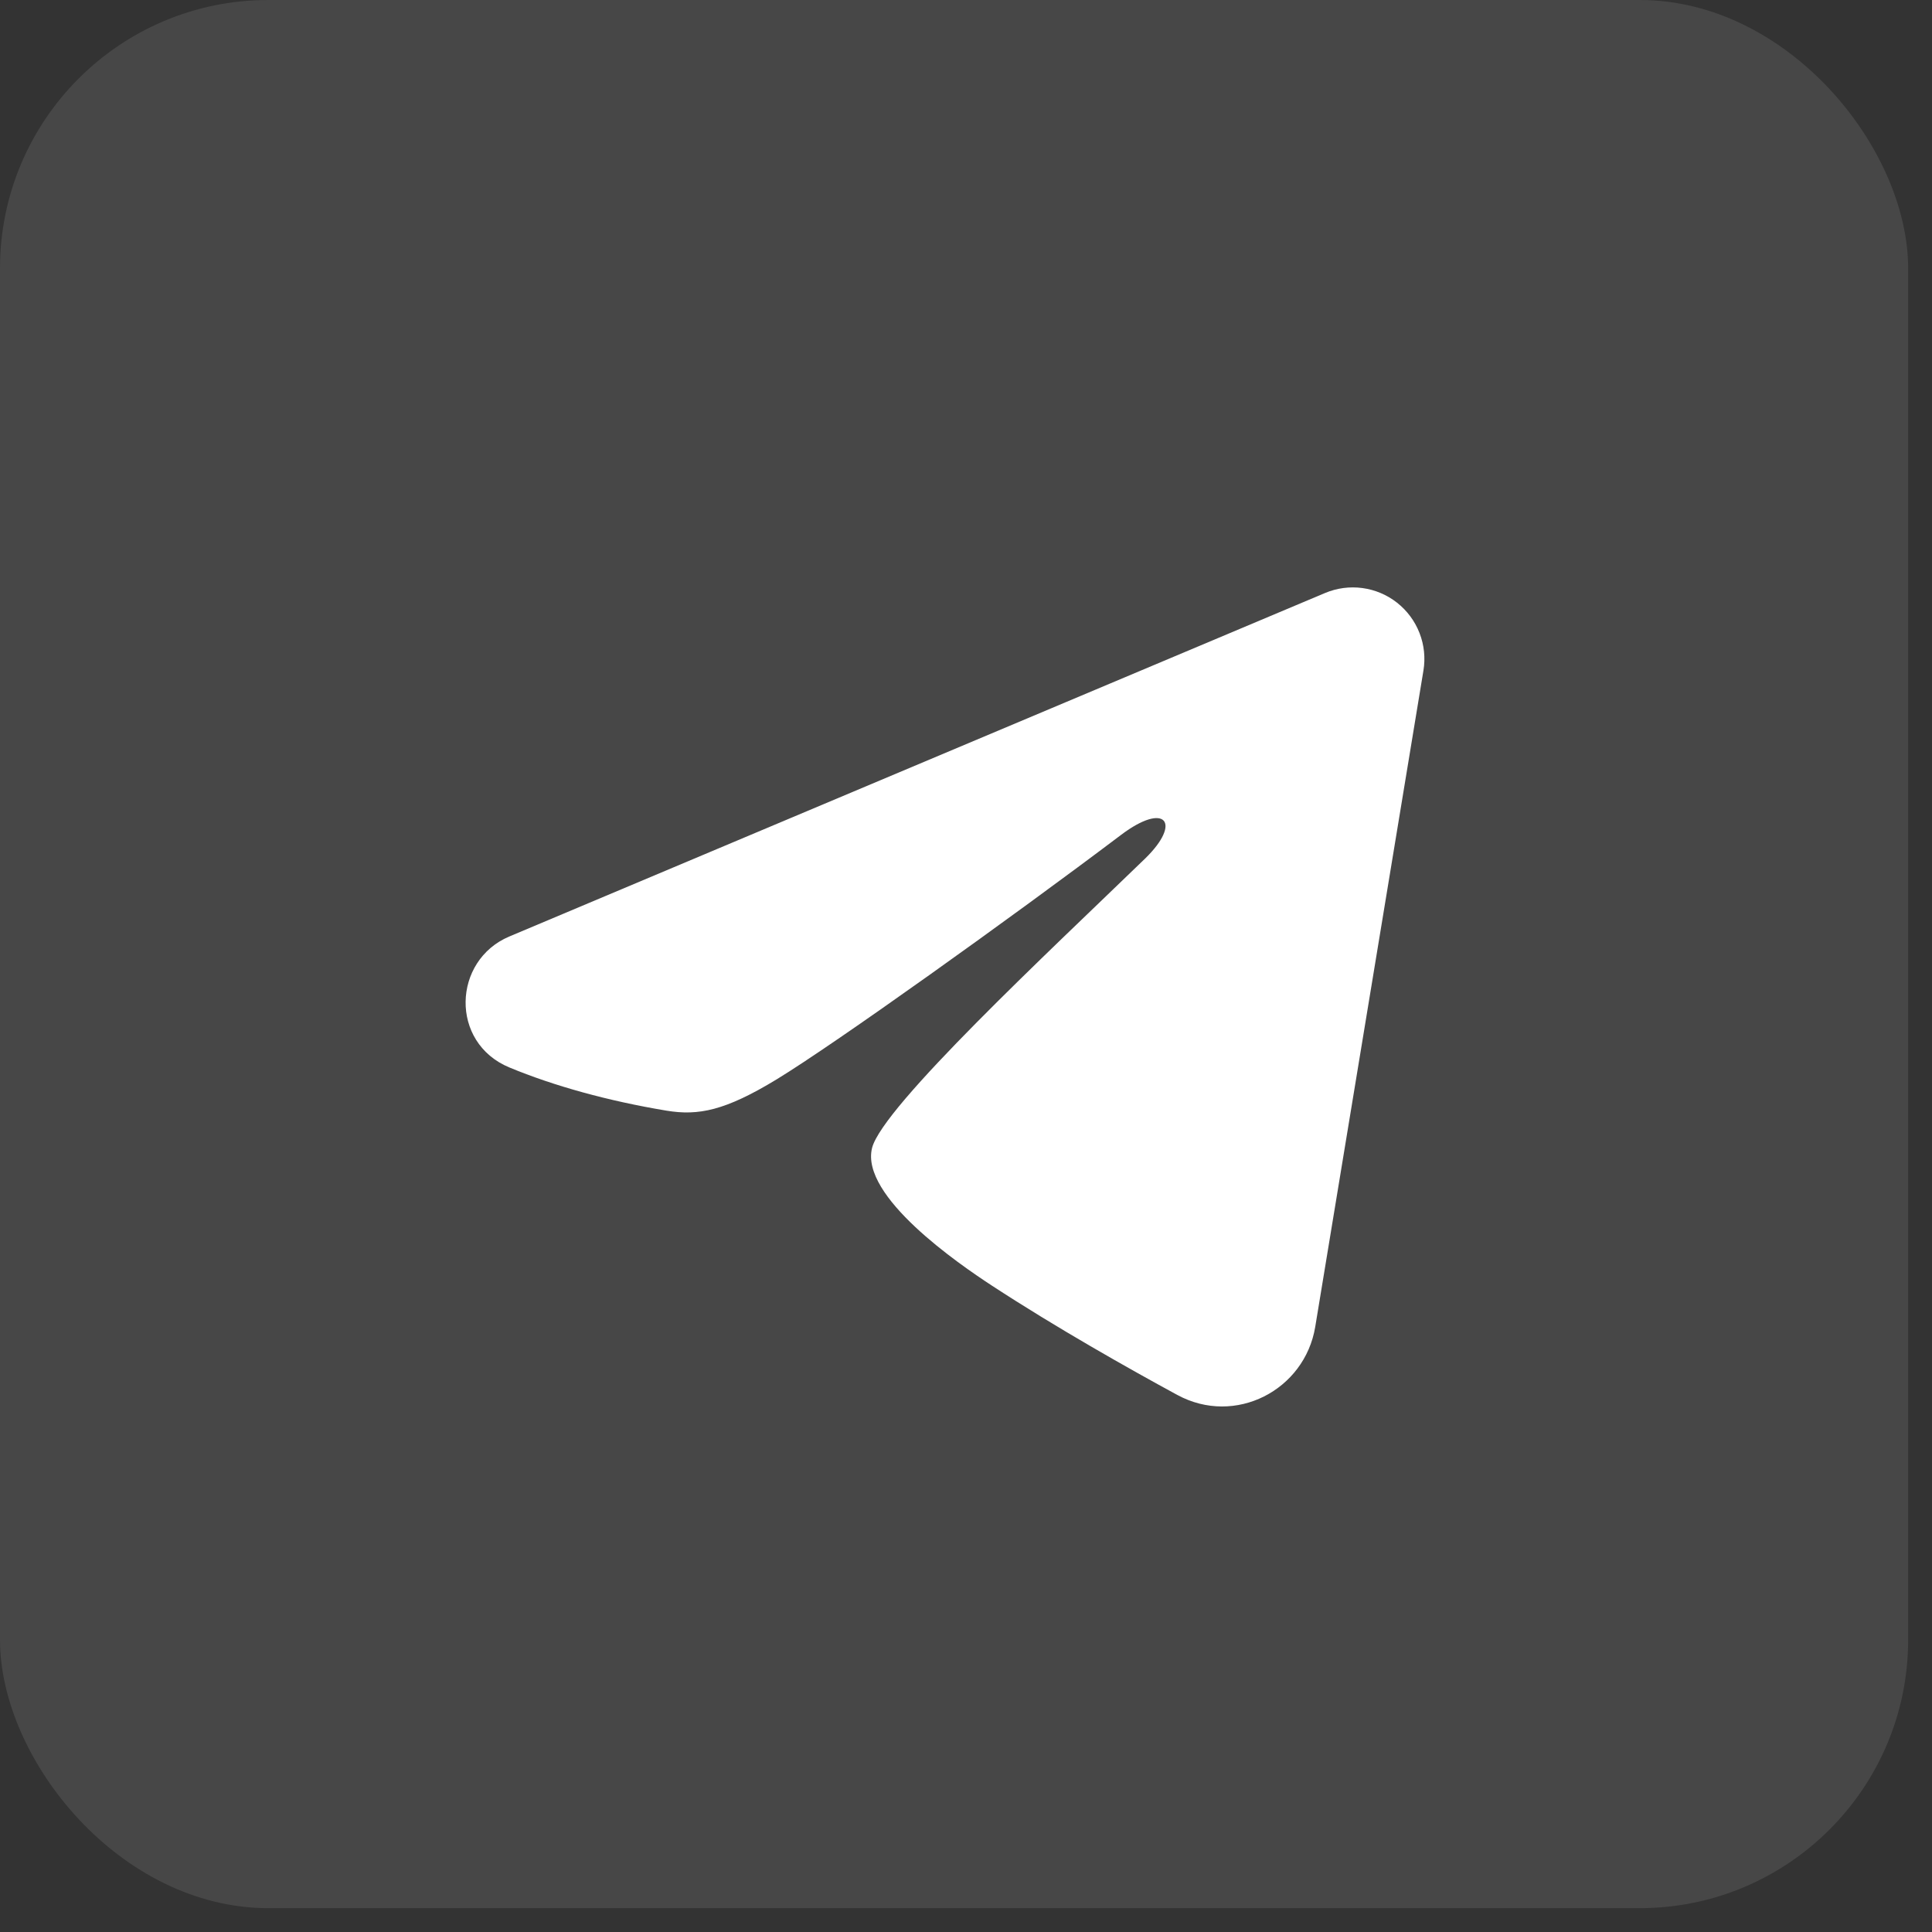 <?xml version="1.0" encoding="UTF-8"?> <svg xmlns="http://www.w3.org/2000/svg" width="72" height="72" viewBox="0 0 72 72" fill="none"><rect x="0" y="0" width="72" height="72" fill="#333333" stroke="none"/><rect opacity="0.1" data-figma-bg-blur-radius="27.9" width="71.111" height="71.111" rx="10" fill="white"></rect><g clip-path="url(#clip1_6361_718)"><path fill-rule="evenodd" clip-rule="evenodd" d="M49.382 22.099C49.821 21.915 50.302 21.851 50.774 21.915C51.246 21.979 51.693 22.168 52.067 22.463C52.441 22.759 52.73 23.148 52.902 23.593C53.075 24.037 53.125 24.52 53.047 24.99L49.015 49.447C48.624 51.806 46.036 53.159 43.872 51.984C42.062 51.001 39.374 49.486 36.957 47.906C35.748 47.115 32.045 44.581 32.5 42.779C32.891 41.237 39.113 35.445 42.669 32.002C44.064 30.649 43.428 29.868 41.78 31.113C37.687 34.203 31.117 38.901 28.944 40.224C27.028 41.39 26.029 41.589 24.834 41.39C22.654 41.028 20.633 40.466 18.983 39.781C16.754 38.857 16.863 35.792 18.982 34.9L49.382 22.099Z" fill="white"></path></g><defs><clipPath id="bgblur_0_6361_718_clip_path" transform="translate(27.9 27.9)"><rect width="71.111" height="71.111" rx="10"></rect></clipPath><clipPath id="clip1_6361_718"><rect width="42.667" height="42.667" fill="white" transform="translate(14.223 14.223)"></rect></clipPath></defs></svg> 